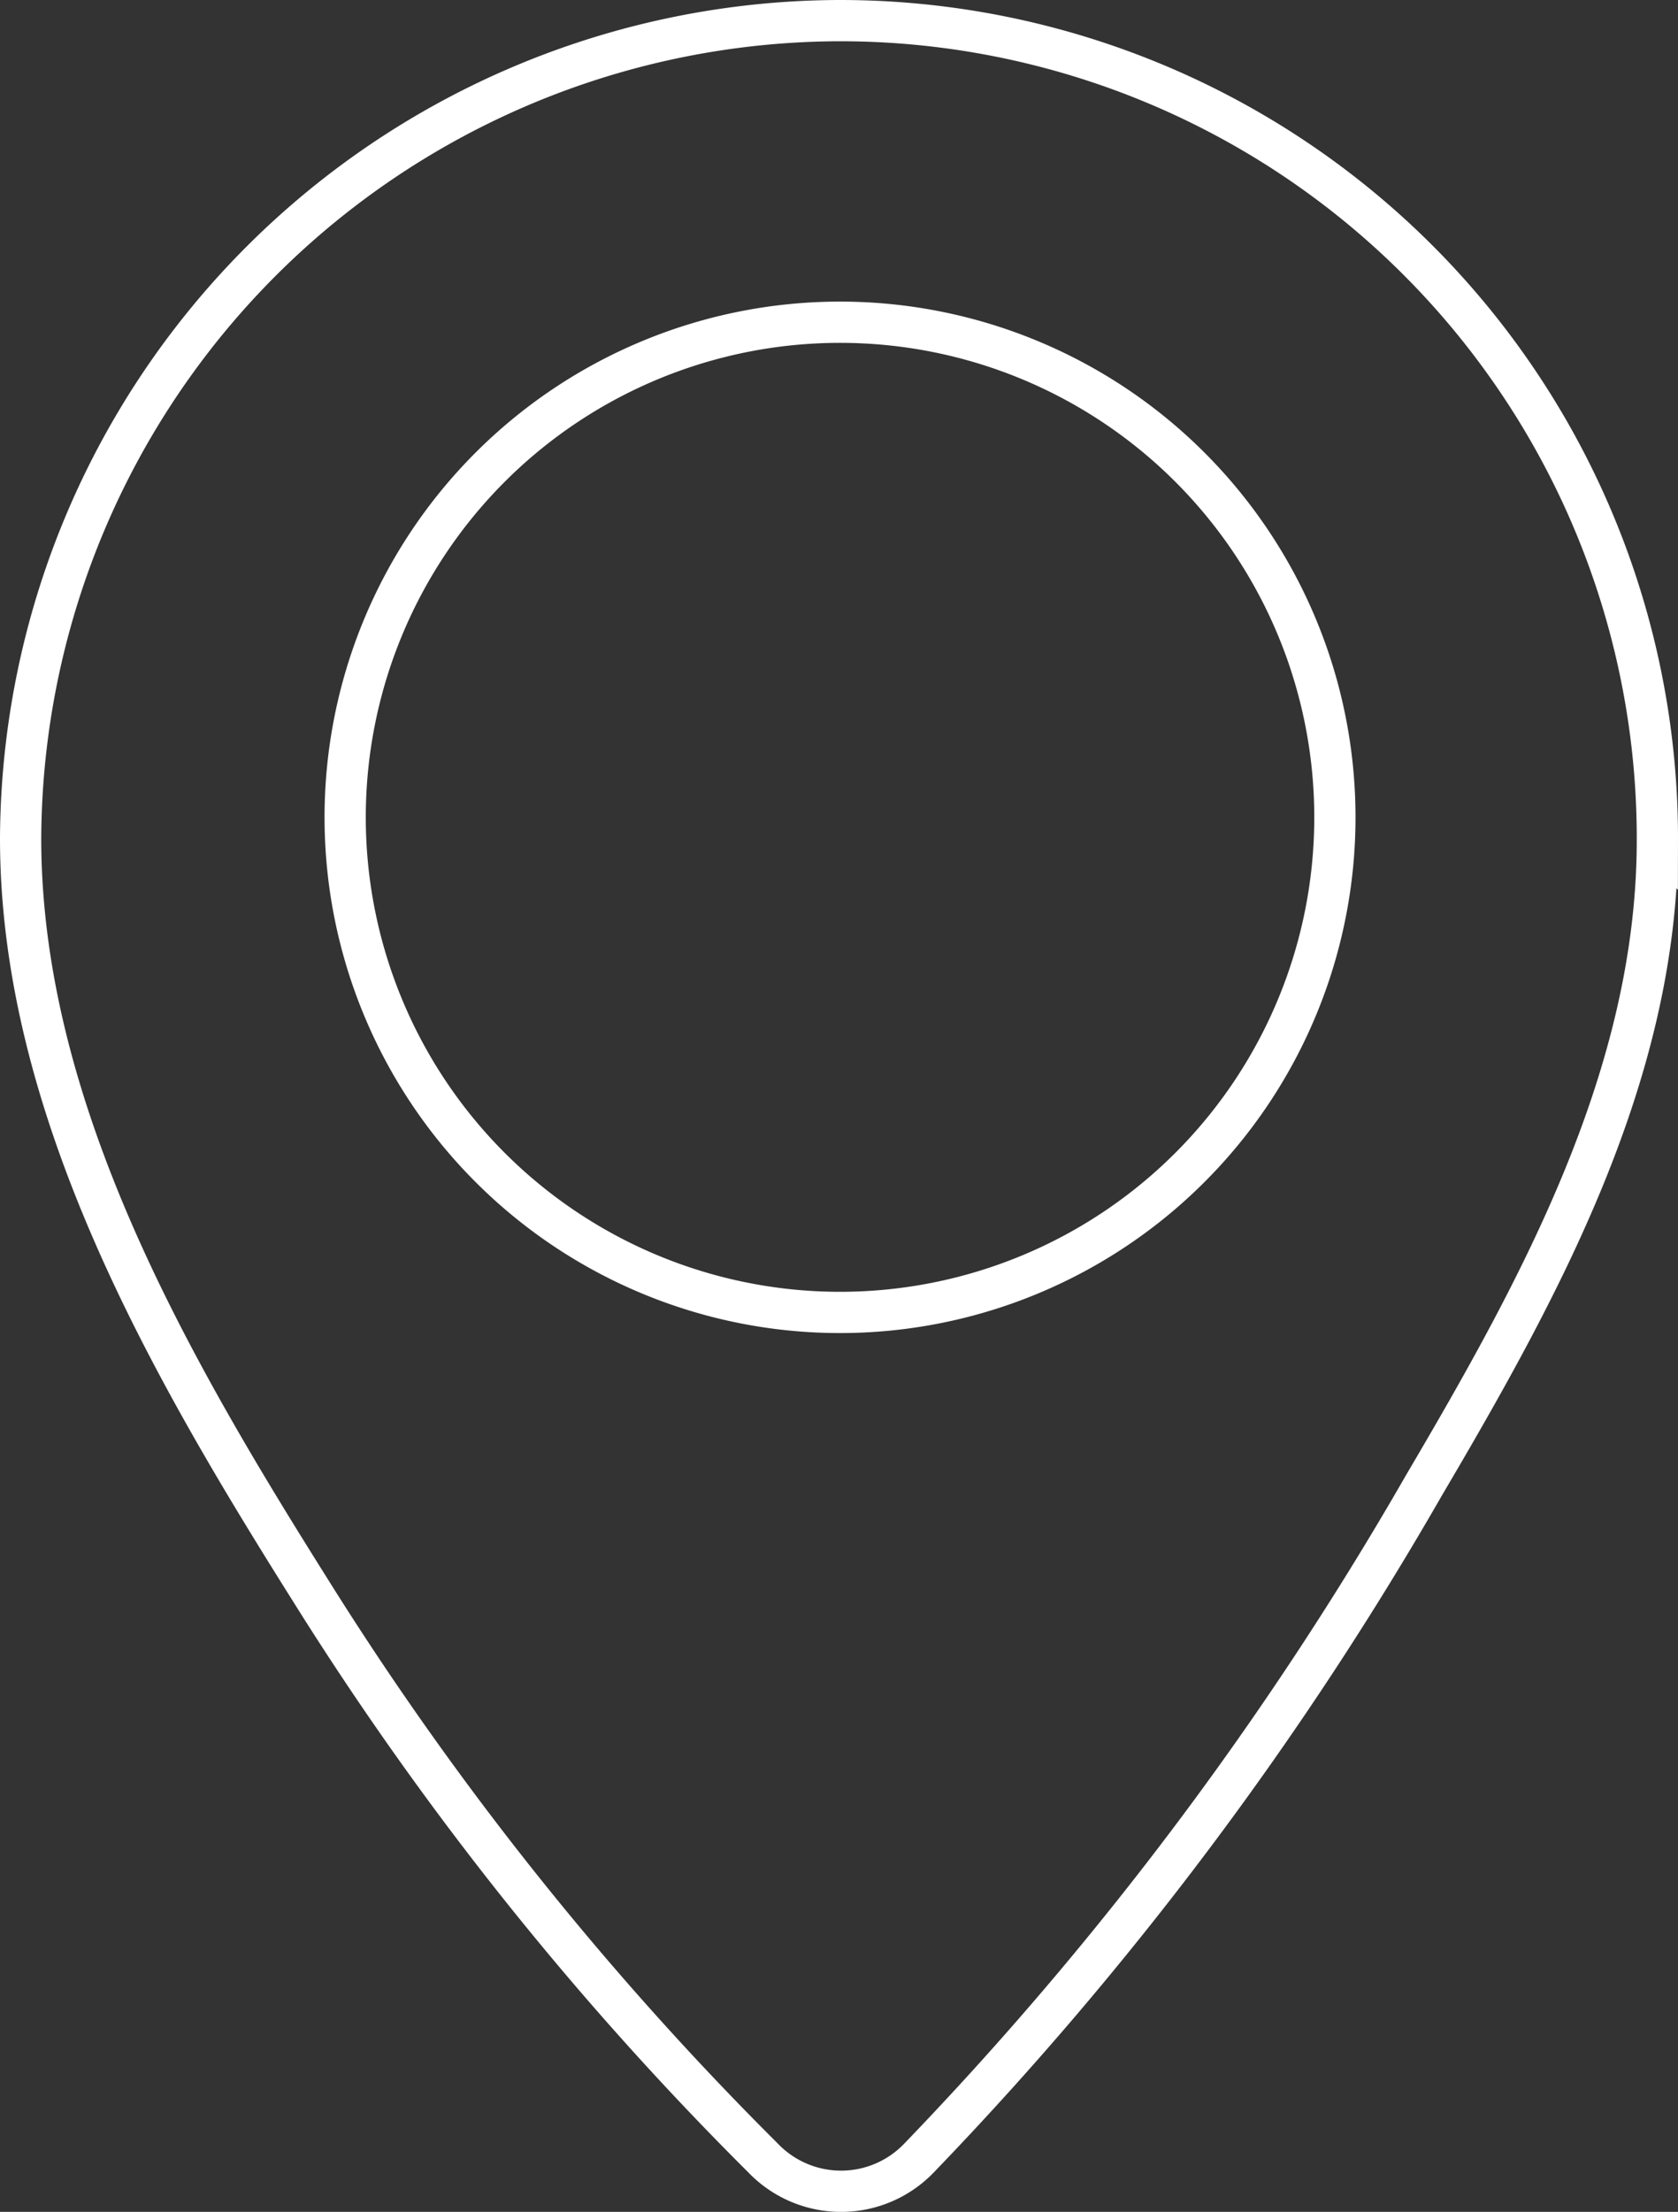 <svg xmlns="http://www.w3.org/2000/svg" viewBox="0 0 40.69 53.61"><rect x="0" y="0" width="40.69" height="53.61" fill="#333333" stroke="none"/><defs><style>.cls-1{fill:none;stroke:#fff;stroke-miterlimit:10;}</style></defs><title>placer</title><g id="Layer_2" data-name="Layer 2"><g id="Layer_1-2" data-name="Layer 1"><path class="cls-1" d="M20.37.5A19.91,19.91,0,0,0,.5,20.32c0,6.55,3.61,12.79,7,18.18a77,77,0,0,0,11,13.8,2.62,2.62,0,0,0,3.79,0A83.16,83.16,0,0,0,34.53,36c2.81-4.77,5.66-9.94,5.66-15.64A19.82,19.82,0,0,0,20.37.5Zm0,31.31a12,12,0,1,1,12-12,12,12,0,0,1-12,12Z"/></g></g></svg>